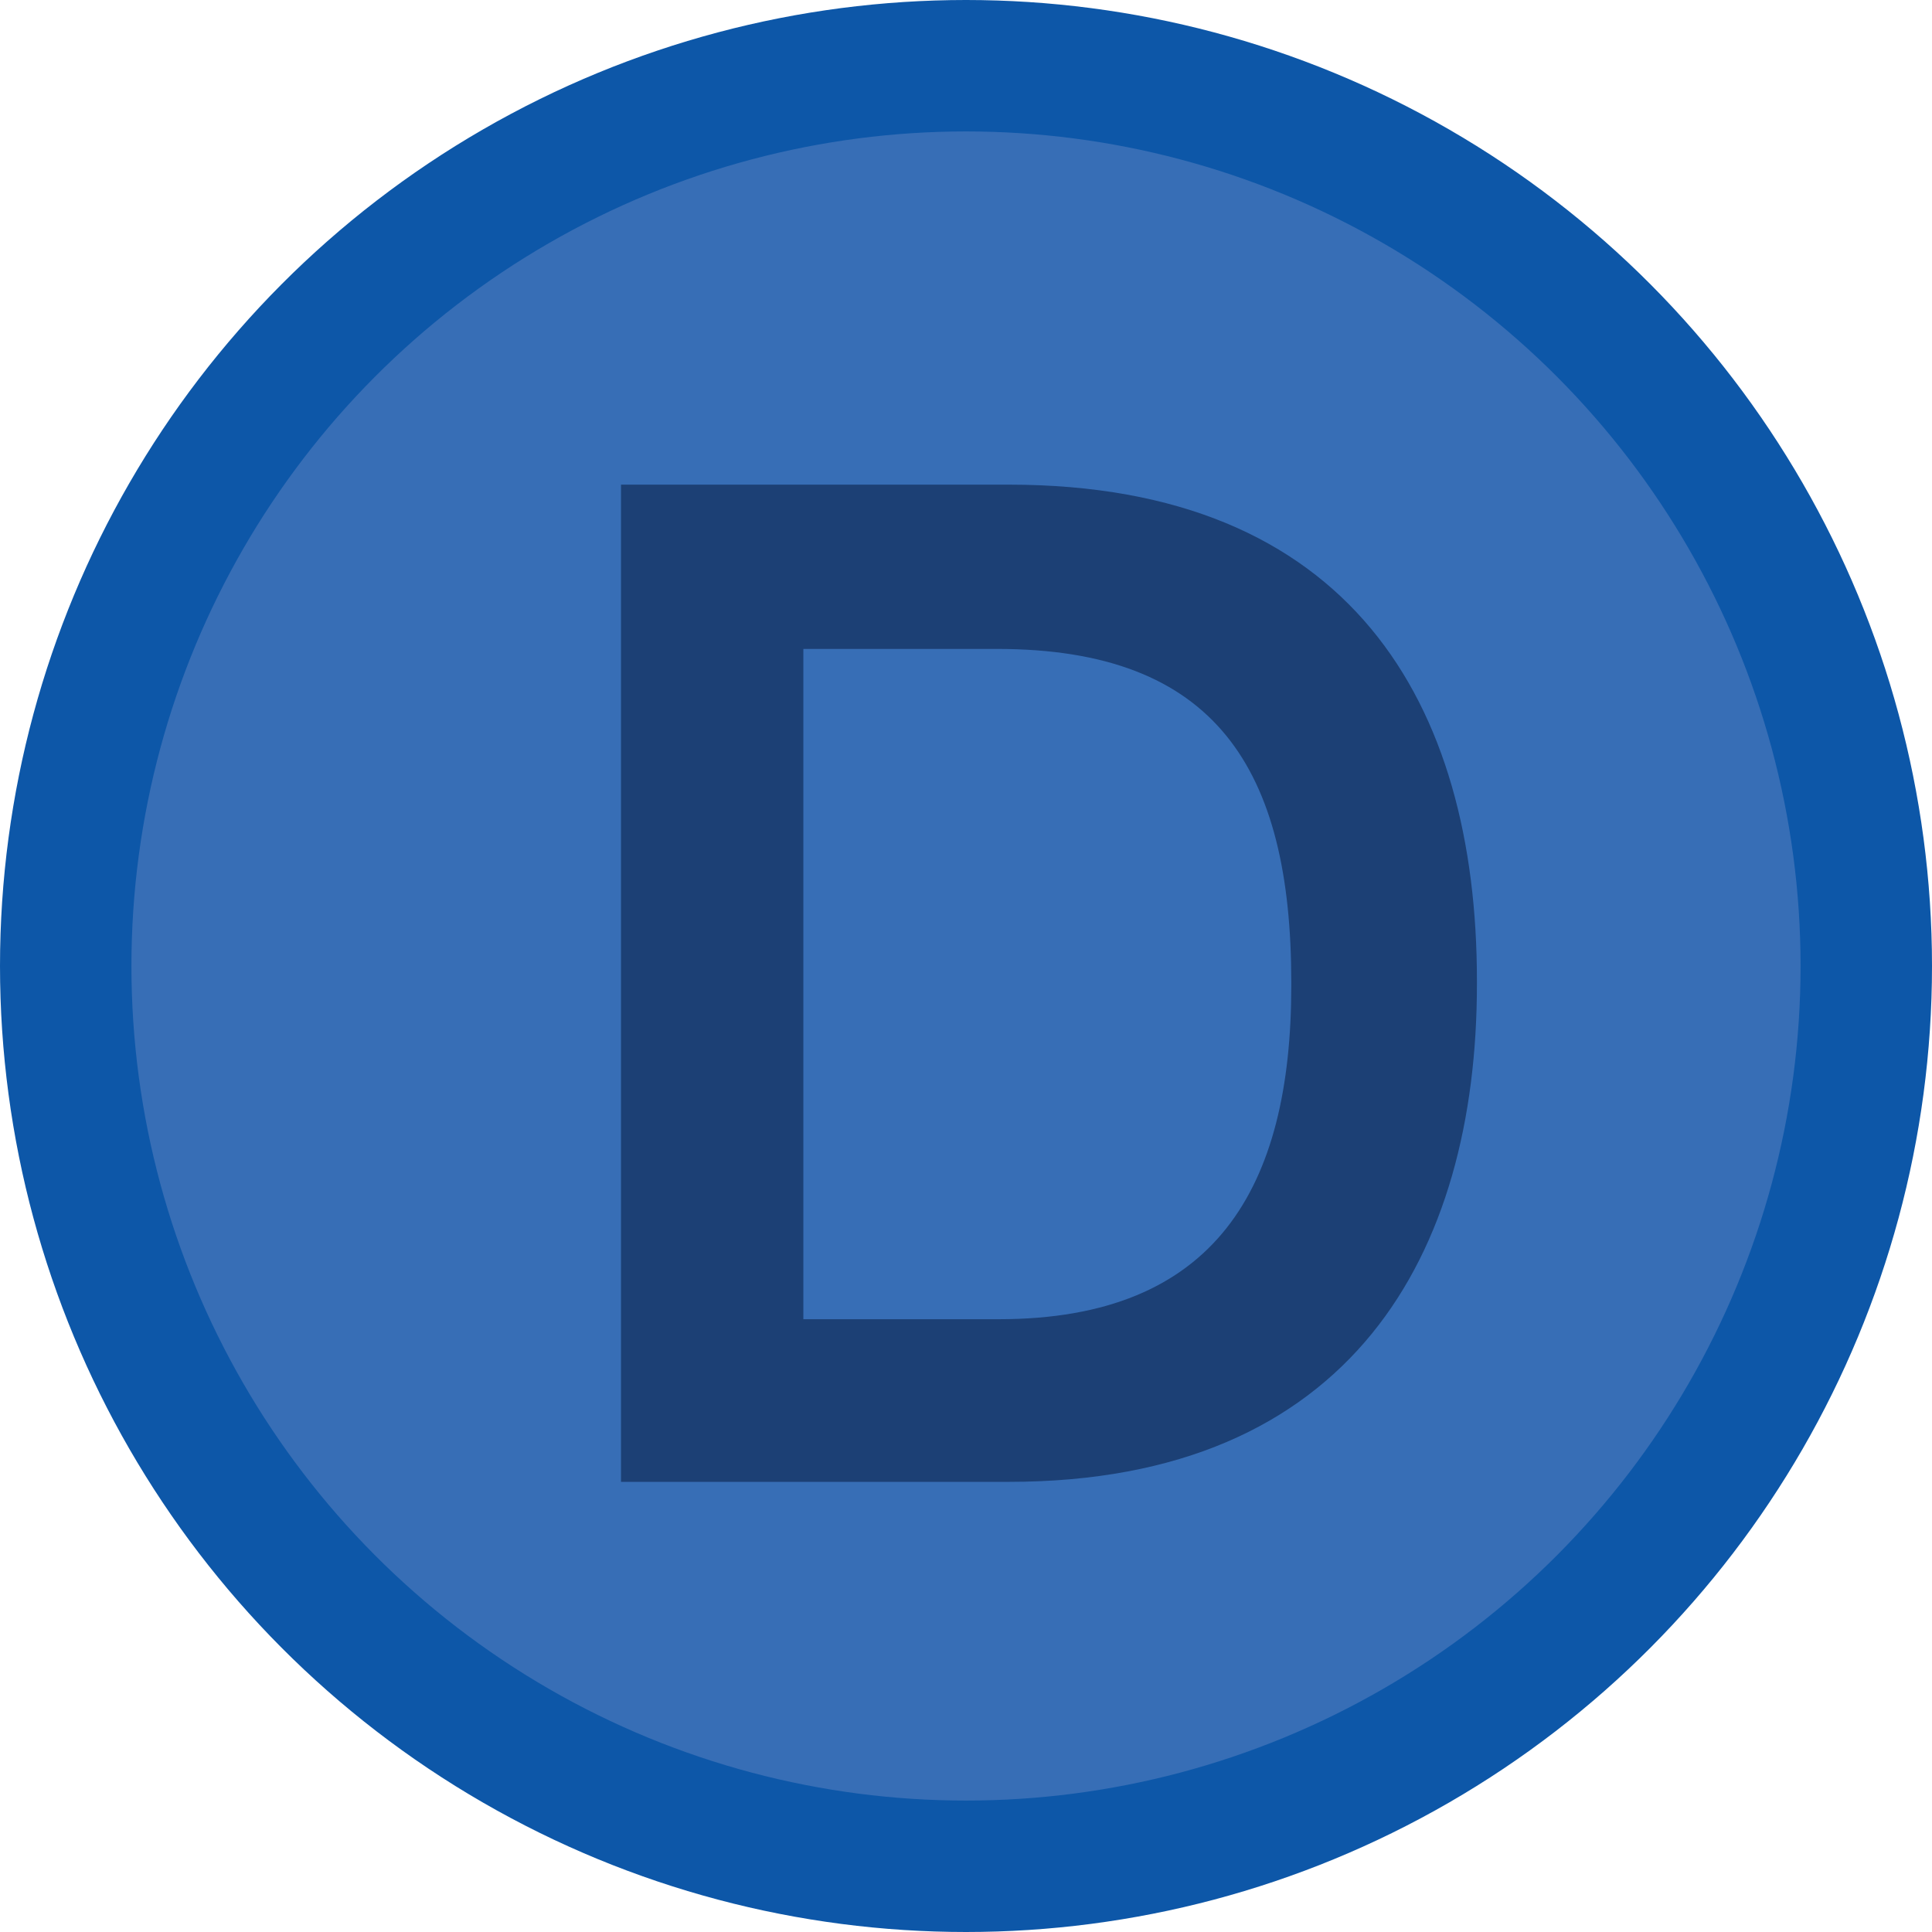<!-- Generator: Adobe Illustrator 19.2.1, SVG Export Plug-In  -->
<svg version="1.1"
	 xmlns="http://www.w3.org/2000/svg" xmlns:xlink="http://www.w3.org/1999/xlink" xmlns:a="http://ns.adobe.com/AdobeSVGViewerExtensions/3.0/"
	 x="0px" y="0px" width="117.6px" height="117.6px" viewBox="0 0 117.6 117.6" style="enable-background:new 0 0 117.6 117.6;"
	 xml:space="preserve">
<style type="text/css">
	.st0{fill:#376EB6;stroke:#0D57A8;stroke-width:8;stroke-miterlimit:10;}
	.st1{fill:#1C4075;}
</style>
<defs>
</defs>
<circle class="st0" cx="58.8" cy="58.8" r="54.8"/>
<g>
	<path class="st1" d="M37.8,29.5h23.6c20.8,0,28.5,13.3,28.5,30.2v0.2c0,16.4-7.6,30.3-28.5,30.3H37.8V29.5z M60.8,80.3
		c13.2,0,17.8-8,17.8-20.3v-0.2c0-13-4.6-20.3-17.9-20.3H48.9v40.8H60.8z"/>
</g>
</svg>
